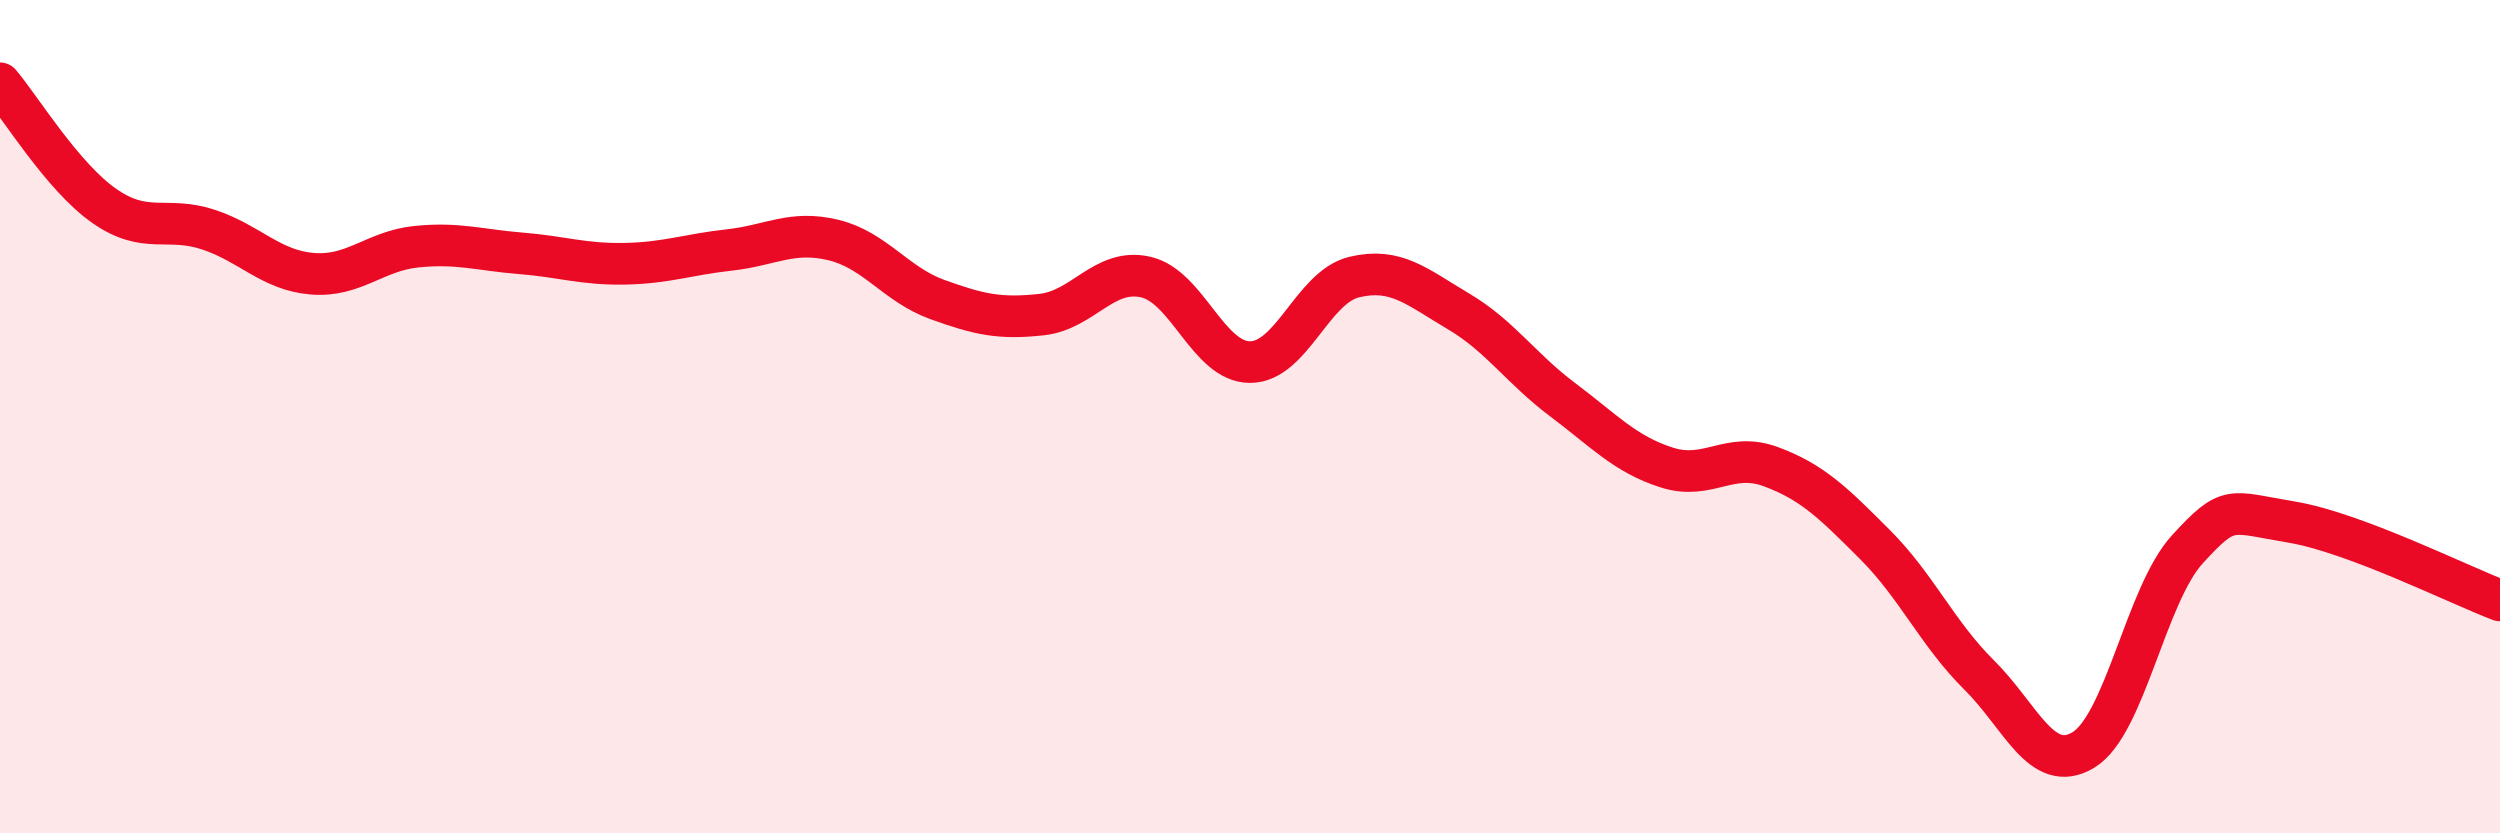 
    <svg width="60" height="20" viewBox="0 0 60 20" xmlns="http://www.w3.org/2000/svg">
      <path
        d="M 0,2 C 0.5,2.59 1.5,4.24 2.5,4.94 C 3.5,5.64 4,5.18 5,5.51 C 6,5.84 6.5,6.49 7.5,6.57 C 8.5,6.65 9,6.02 10,5.92 C 11,5.82 11.5,6 12.5,6.08 C 13.5,6.16 14,6.35 15,6.33 C 16,6.31 16.5,6.11 17.5,6 C 18.5,5.89 19,5.52 20,5.76 C 21,6 21.5,6.83 22.5,7.19 C 23.5,7.55 24,7.66 25,7.55 C 26,7.44 26.5,6.42 27.5,6.65 C 28.5,6.88 29,8.69 30,8.69 C 31,8.69 31.5,6.89 32.5,6.65 C 33.5,6.41 34,6.88 35,7.47 C 36,8.06 36.5,8.84 37.5,9.59 C 38.5,10.34 39,10.9 40,11.22 C 41,11.54 41.5,10.83 42.5,11.2 C 43.5,11.57 44,12.07 45,13.07 C 46,14.07 46.5,15.21 47.5,16.2 C 48.5,17.19 49,18.6 50,18 C 51,17.4 51.5,14.27 52.5,13.18 C 53.5,12.09 53.5,12.28 55,12.53 C 56.5,12.78 59,14.03 60,14.41L60 20L0 20Z"
        fill="#EB0A25"
        opacity="0.1"
        stroke-linecap="round"
        stroke-linejoin="round"
      />
      <path
        d="M 0,2 C 0.5,2.59 1.5,4.24 2.5,4.94 C 3.5,5.64 4,5.18 5,5.51 C 6,5.84 6.5,6.49 7.5,6.57 C 8.5,6.65 9,6.02 10,5.92 C 11,5.82 11.5,6 12.5,6.08 C 13.5,6.16 14,6.35 15,6.33 C 16,6.31 16.5,6.11 17.5,6 C 18.5,5.89 19,5.52 20,5.76 C 21,6 21.5,6.83 22.5,7.19 C 23.5,7.55 24,7.66 25,7.55 C 26,7.44 26.5,6.42 27.5,6.65 C 28.5,6.88 29,8.69 30,8.69 C 31,8.69 31.5,6.89 32.5,6.65 C 33.5,6.41 34,6.88 35,7.47 C 36,8.06 36.5,8.84 37.5,9.59 C 38.5,10.34 39,10.9 40,11.22 C 41,11.54 41.5,10.83 42.5,11.2 C 43.5,11.57 44,12.07 45,13.07 C 46,14.07 46.5,15.21 47.5,16.2 C 48.5,17.19 49,18.6 50,18 C 51,17.4 51.5,14.27 52.5,13.18 C 53.5,12.09 53.5,12.28 55,12.53 C 56.5,12.78 59,14.03 60,14.41"
        stroke="#EB0A25"
        stroke-width="1"
        fill="none"
        stroke-linecap="round"
        stroke-linejoin="round"
      />
    </svg>
  